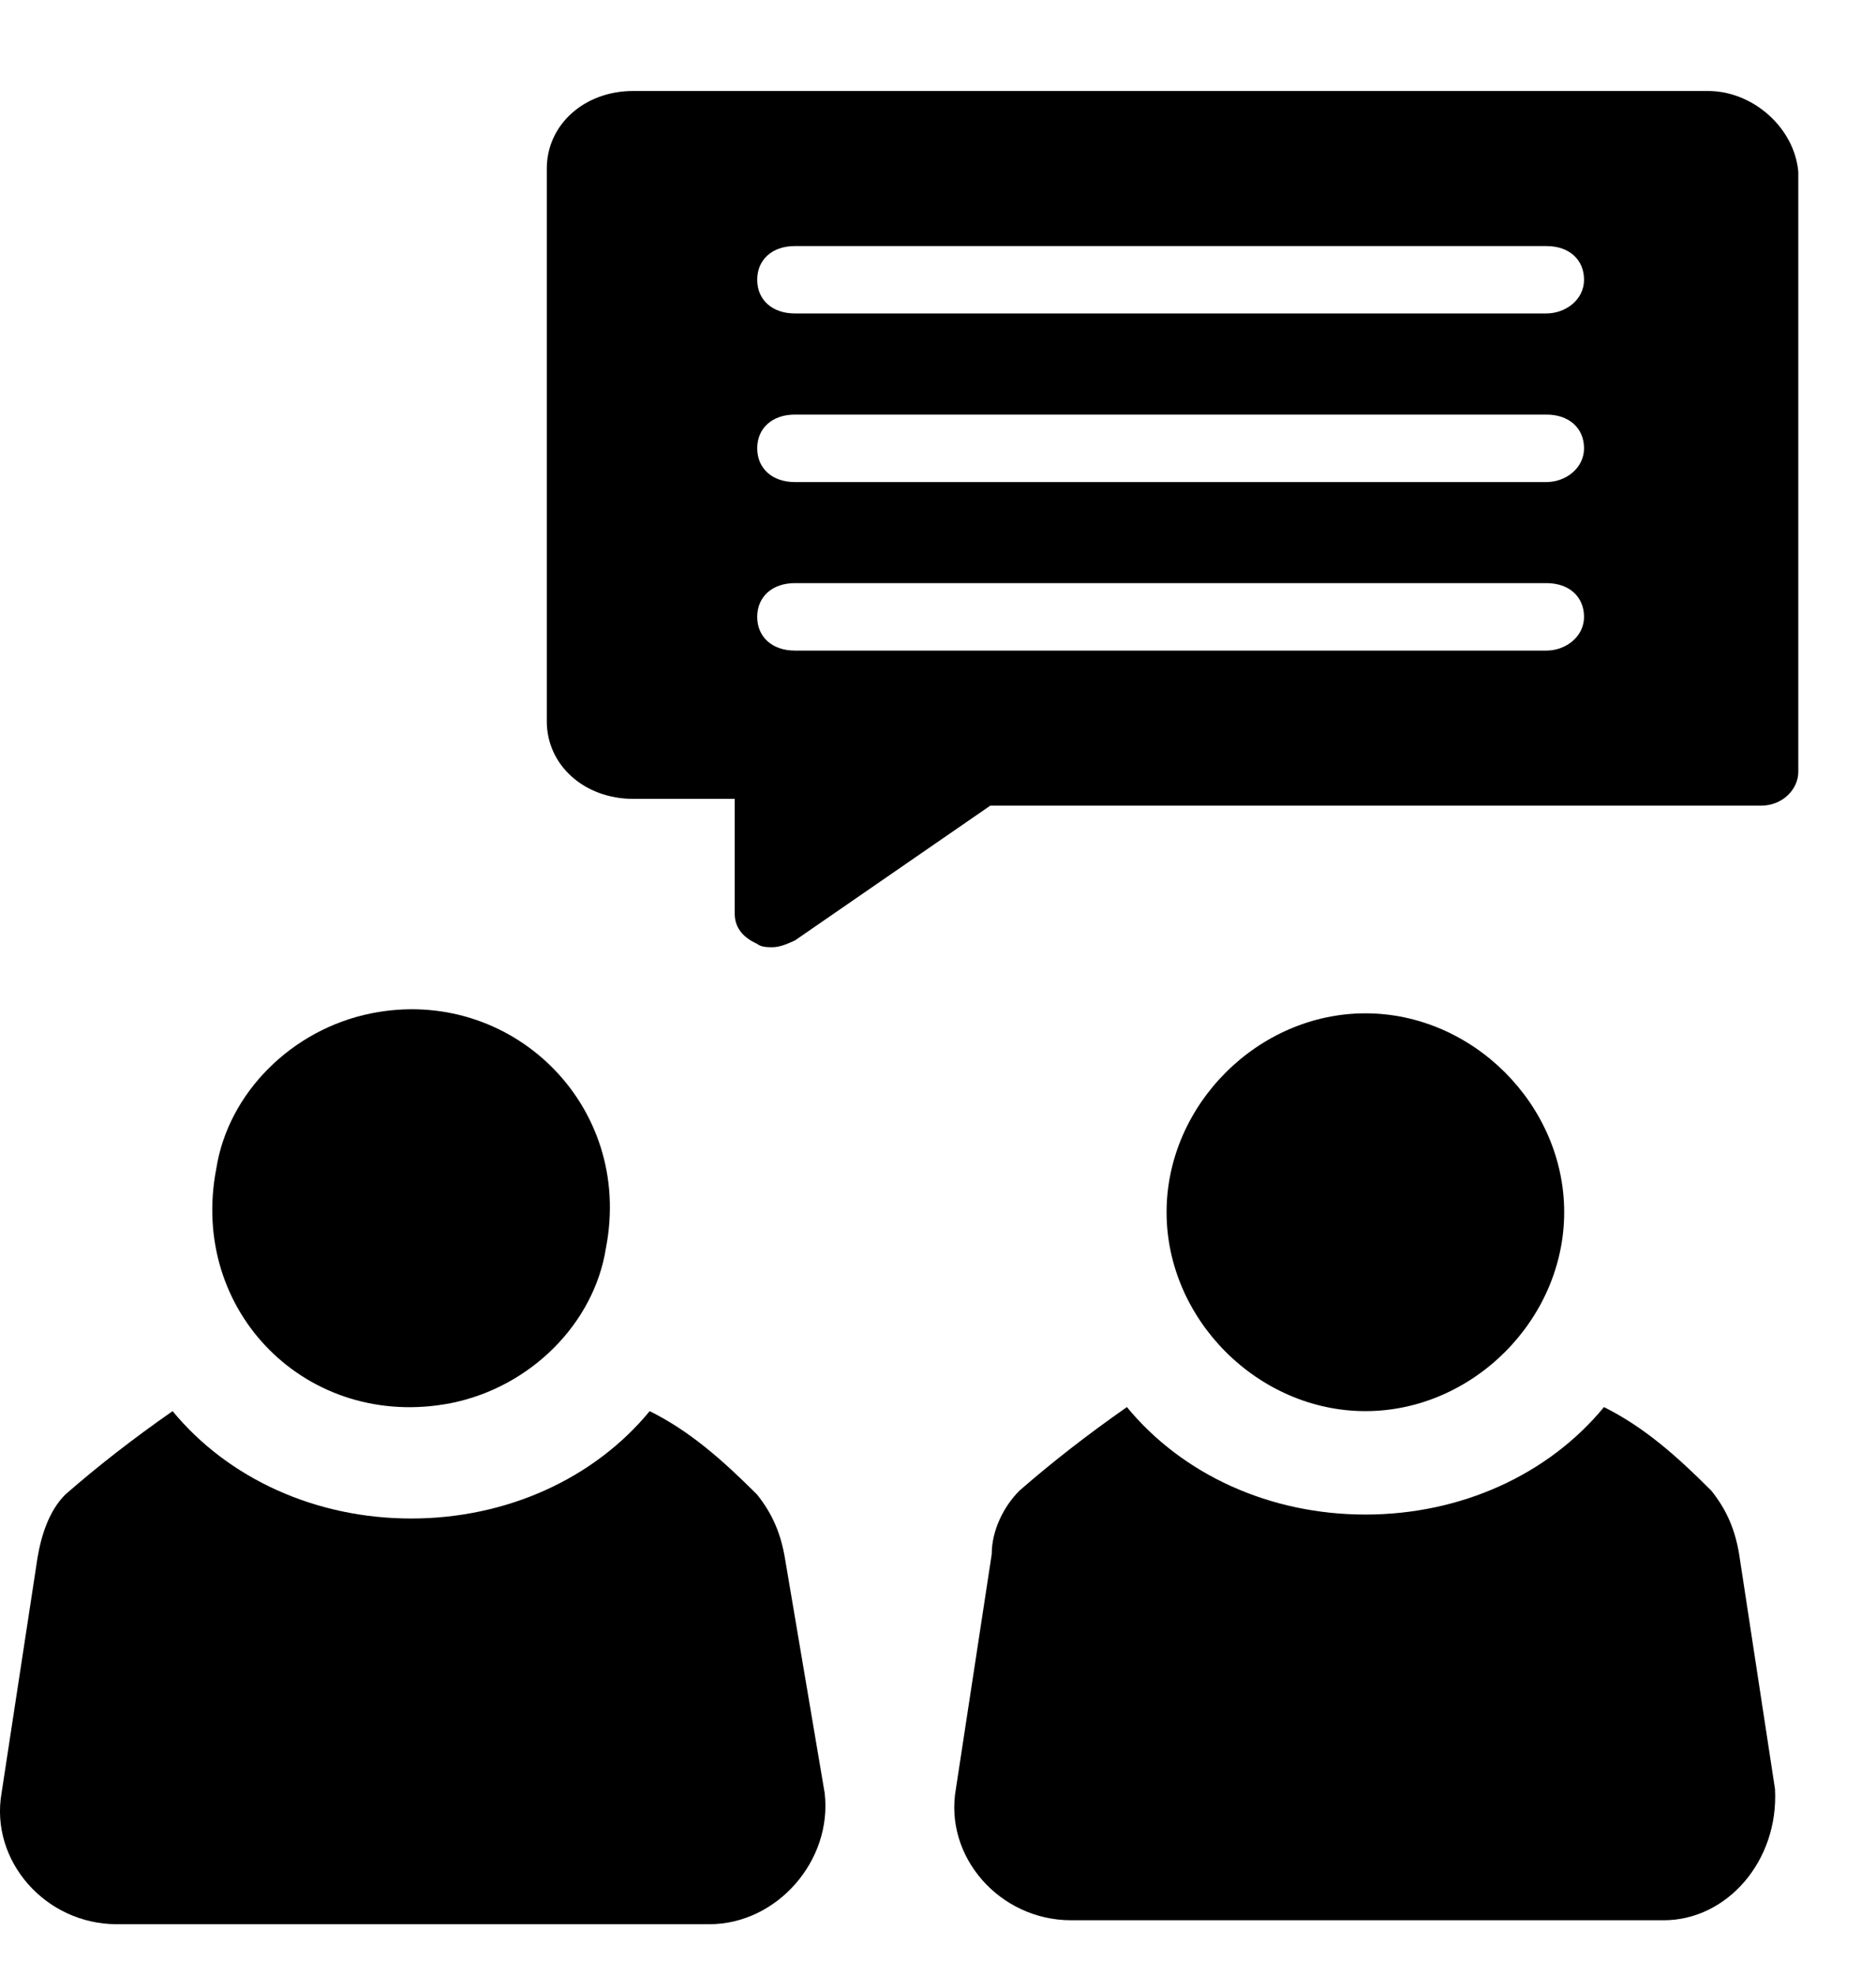 <?xml version="1.0" encoding="UTF-8"?> <svg xmlns="http://www.w3.org/2000/svg" xmlns:xlink="http://www.w3.org/1999/xlink" width="19px" height="20px" viewBox="0 0 19 20" version="1.1"><title>noun_FAQ_2054845</title><g id="Page-1" stroke="none" stroke-width="1" fill="none" fill-rule="evenodd"><g id="noun_FAQ_2054845" transform="translate(-626, -2959)"><g transform="translate(626, 2959)"><path d="M17.299,0.921 L6.413,0.921 C5.918,0.921 5.538,1.262 5.538,1.706 L5.538,7.303 C5.538,7.746 5.918,8.087 6.413,8.087 L7.441,8.087 L7.441,9.248 C7.441,9.384 7.517,9.487 7.669,9.555 C7.707,9.589 7.783,9.589 7.822,9.589 C7.898,9.589 7.974,9.555 8.05,9.521 L10.029,8.156 L17.832,8.156 C18.06,8.156 18.213,7.985 18.213,7.814 L18.213,1.74 C18.175,1.296 17.756,0.921 17.299,0.921 Z M15.663,6.586 L8.05,6.586 C7.822,6.586 7.669,6.449 7.669,6.245 C7.669,6.04 7.822,5.903 8.05,5.903 L15.663,5.903 C15.891,5.903 16.043,6.04 16.043,6.245 C16.043,6.449 15.853,6.586 15.663,6.586 Z M15.663,4.88 L8.05,4.88 C7.822,4.88 7.669,4.743 7.669,4.538 C7.669,4.334 7.822,4.197 8.05,4.197 L15.663,4.197 C15.891,4.197 16.043,4.334 16.043,4.538 C16.043,4.743 15.853,4.88 15.663,4.88 Z M15.663,3.173 L8.05,3.173 C7.822,3.173 7.669,3.037 7.669,2.832 C7.669,2.627 7.822,2.491 8.05,2.491 L15.663,2.491 C15.891,2.491 16.043,2.627 16.043,2.832 C16.043,3.037 15.853,3.173 15.663,3.173 Z" id="Shape" fill="#000000" fill-rule="nonzero"></path><path d="M4.567,14.204 C5.372,14.043 6.017,13.399 6.137,12.633 C6.419,11.184 5.171,9.976 3.761,10.258 C2.956,10.419 2.312,11.063 2.191,11.828 C1.909,13.278 3.117,14.486 4.567,14.204 Z" id="Path" fill="#000000" fill-rule="nonzero"></path><path d="M7.95,15.775 C7.909,15.533 7.829,15.332 7.668,15.13 C7.305,14.768 6.983,14.486 6.58,14.285 C6.017,14.969 5.131,15.372 4.164,15.372 C3.198,15.372 2.312,14.969 1.748,14.285 C1.345,14.566 0.983,14.848 0.661,15.13 C0.5,15.291 0.419,15.533 0.379,15.775 L0.016,18.15 C-0.104,18.835 0.459,19.479 1.184,19.479 L7.184,19.479 C7.869,19.479 8.433,18.835 8.352,18.15 L7.95,15.775 Z" id="Path" fill="#000000" fill-rule="nonzero"></path><path d="M11.815,12.271 C11.815,13.358 12.742,14.285 13.829,14.285 C14.916,14.285 15.842,13.358 15.842,12.271 C15.842,11.184 14.916,10.258 13.829,10.258 C12.742,10.258 11.815,11.184 11.815,12.271 Z" id="Path" fill="#000000" fill-rule="nonzero"></path><path d="M17.977,18.11 L17.614,15.734 C17.574,15.493 17.493,15.291 17.332,15.09 C16.97,14.728 16.648,14.446 16.245,14.244 C15.681,14.929 14.795,15.332 13.829,15.332 C12.862,15.332 11.977,14.929 11.413,14.244 C11.01,14.526 10.648,14.808 10.325,15.09 C10.164,15.251 10.044,15.493 10.044,15.734 L9.681,18.11 C9.56,18.795 10.124,19.439 10.849,19.439 L16.849,19.439 C17.493,19.439 18.017,18.835 17.977,18.11 Z" id="Path" fill="#000000" fill-rule="nonzero"></path></g></g></g></svg> 